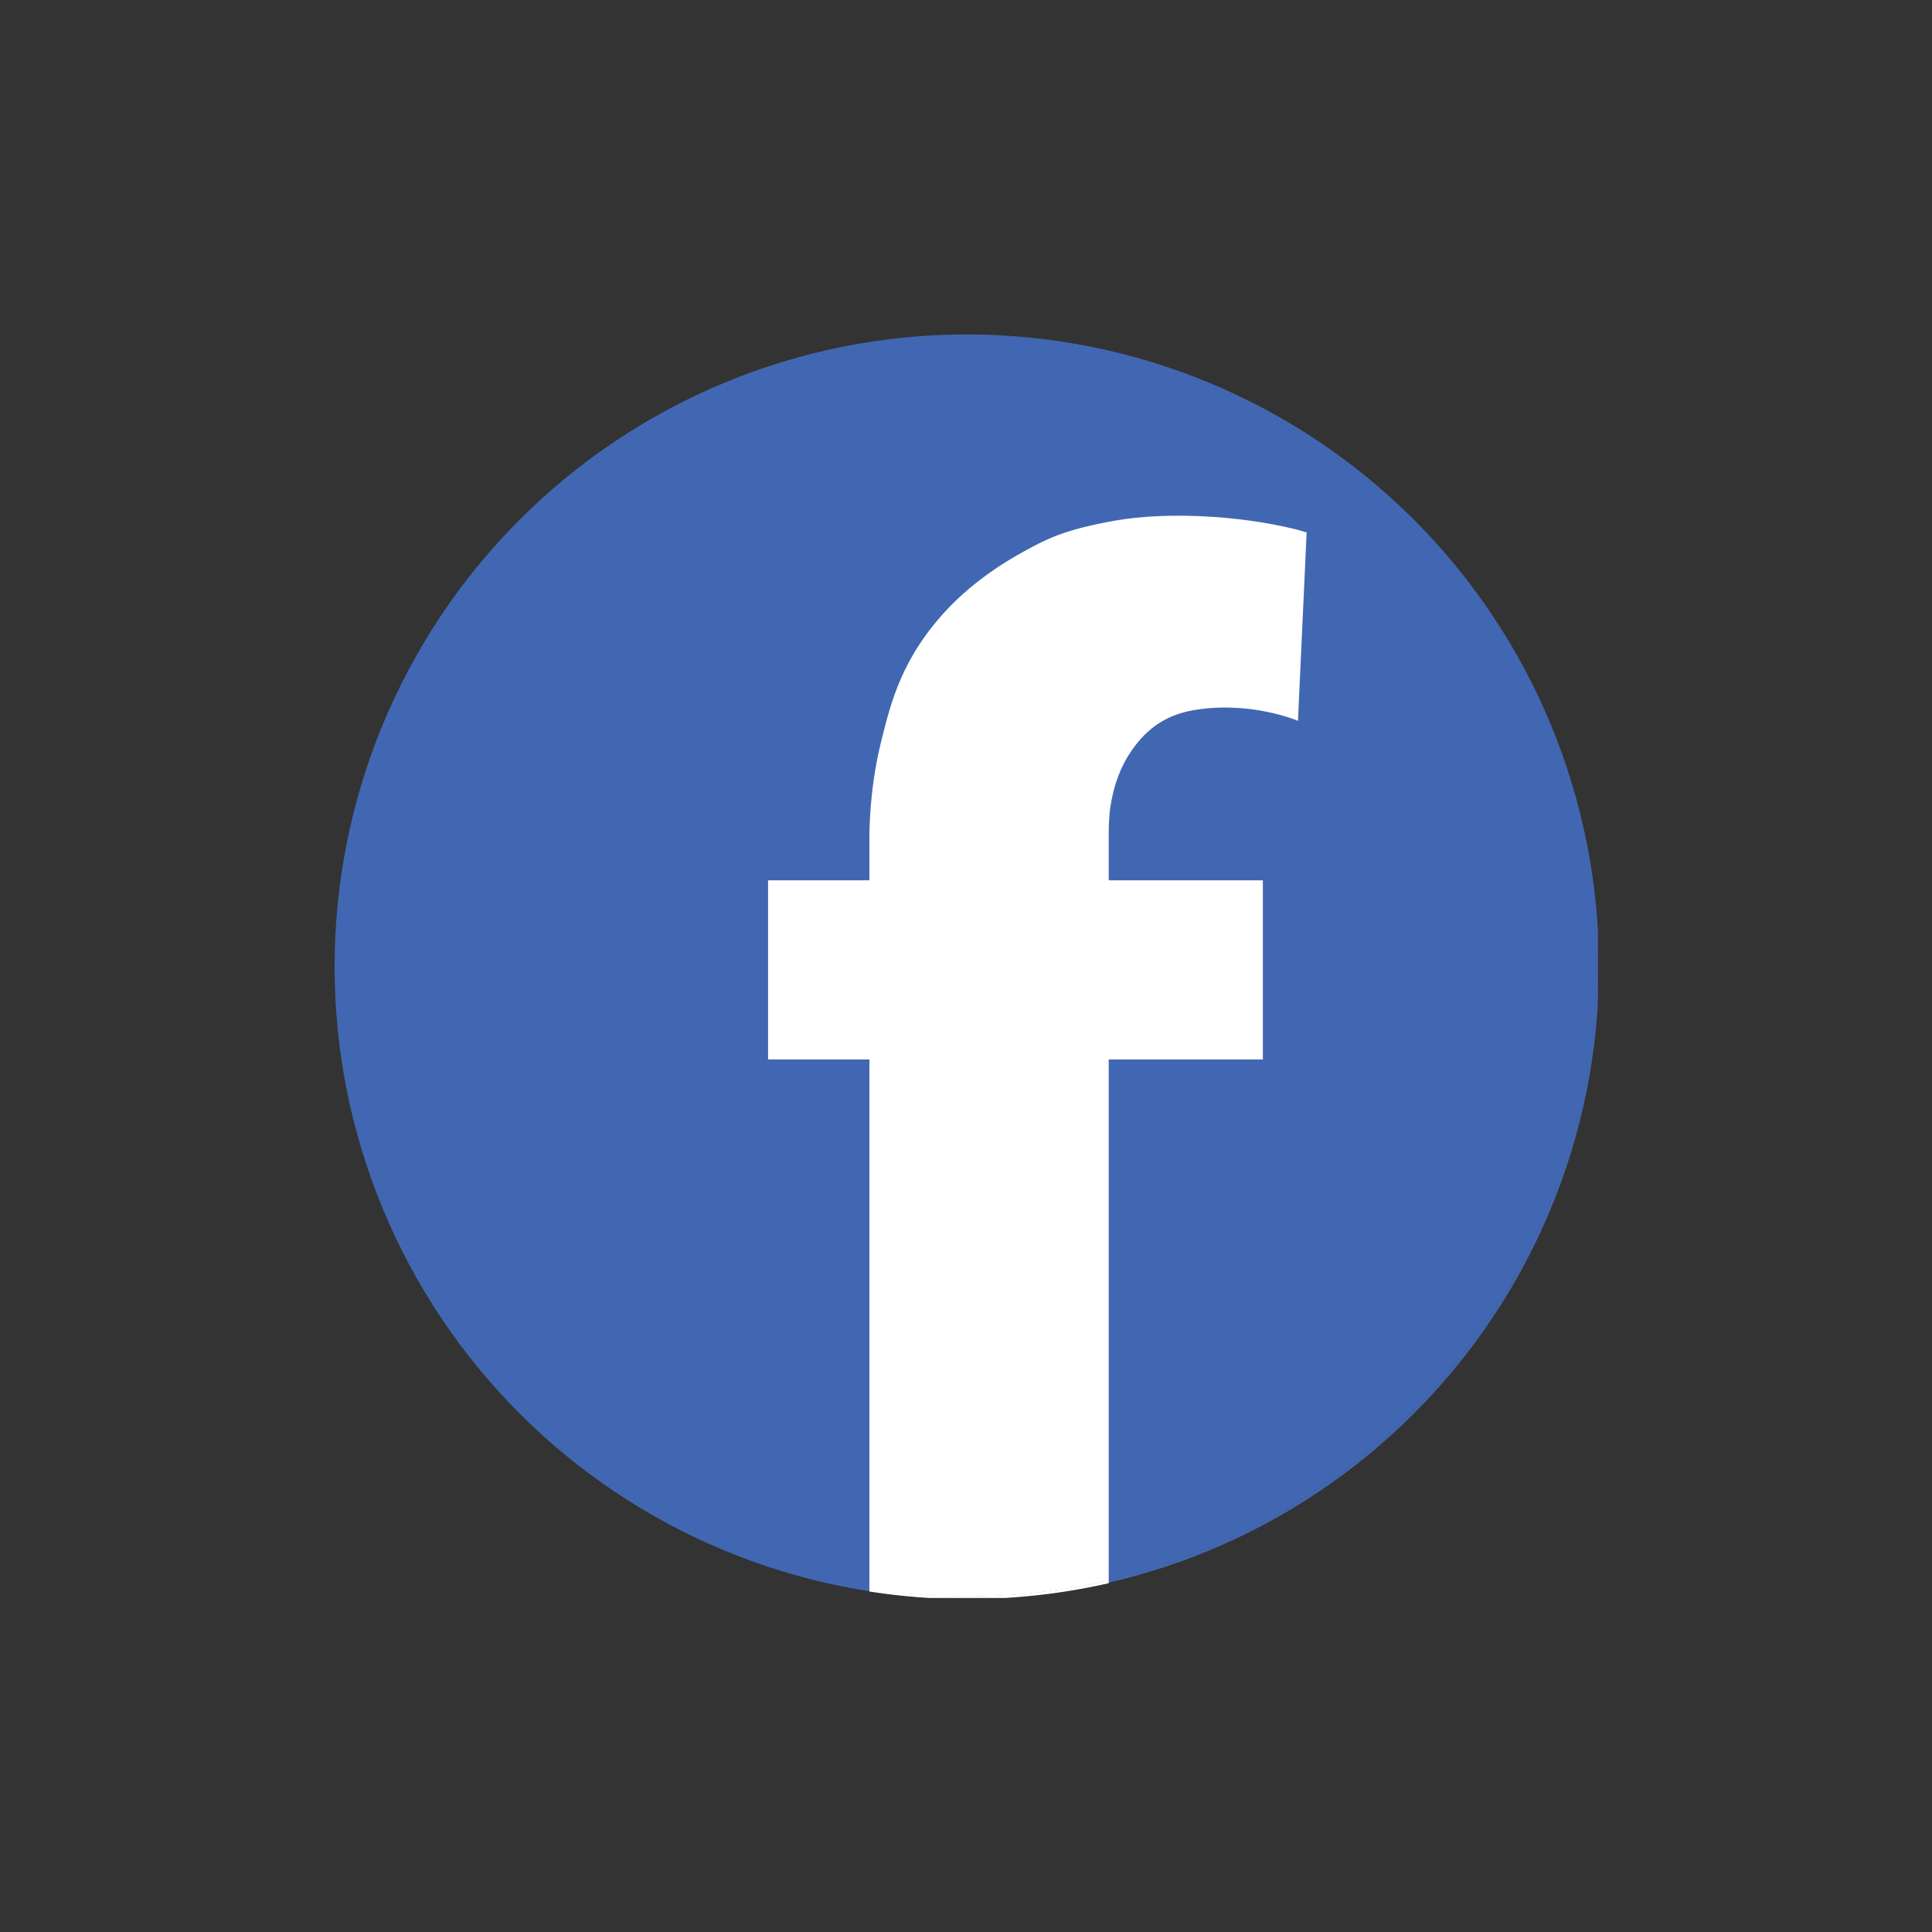 <svg xmlns="http://www.w3.org/2000/svg" xmlns:xlink="http://www.w3.org/1999/xlink" width="500" zoomAndPan="magnify" viewBox="0 0 375 375" height="500" preserveAspectRatio="xMidYMid meet" version="1.2"><rect x="0" y="0" width="375" height="375" fill="#333333" stroke="none"/><defs><clipPath id="28c3533663"><path d="M 64.906 64.906 L 310.156 64.906 L 310.156 310.156 L 64.906 310.156 Z M 64.906 64.906 "/></clipPath><clipPath id="343eae0477"><path d="M 141 92 L 261 92 L 261 310.156 L 141 310.156 Z M 141 92 "/></clipPath></defs><g id="4237e06353"><path style=" stroke:none;fill-rule:nonzero;fill:#4267b2;fill-opacity:1;" d="M 309.855 187.504 C 309.855 189.508 309.805 191.508 309.707 193.508 C 309.609 195.508 309.461 197.5 309.266 199.492 C 309.07 201.488 308.824 203.473 308.531 205.453 C 308.238 207.434 307.895 209.406 307.504 211.367 C 307.113 213.332 306.676 215.285 306.188 217.227 C 305.703 219.168 305.168 221.098 304.586 223.012 C 304.008 224.93 303.379 226.828 302.703 228.715 C 302.031 230.598 301.309 232.465 300.543 234.316 C 299.777 236.164 298.965 237.996 298.109 239.805 C 297.254 241.613 296.355 243.402 295.41 245.168 C 294.469 246.934 293.48 248.672 292.453 250.391 C 291.422 252.109 290.352 253.797 289.238 255.465 C 288.129 257.129 286.977 258.766 285.781 260.371 C 284.59 261.98 283.359 263.559 282.09 265.105 C 280.816 266.652 279.512 268.168 278.168 269.652 C 276.824 271.133 275.441 272.582 274.027 274 C 272.609 275.414 271.16 276.793 269.68 278.141 C 268.195 279.484 266.68 280.789 265.133 282.062 C 263.586 283.332 262.008 284.562 260.398 285.754 C 258.793 286.945 257.156 288.098 255.492 289.211 C 253.824 290.324 252.137 291.395 250.418 292.422 C 248.699 293.453 246.961 294.438 245.195 295.383 C 243.43 296.328 241.641 297.227 239.832 298.082 C 238.023 298.938 236.191 299.75 234.344 300.516 C 232.492 301.281 230.625 302 228.742 302.676 C 226.855 303.352 224.957 303.977 223.039 304.559 C 221.125 305.141 219.195 305.676 217.254 306.16 C 215.312 306.648 213.359 307.086 211.395 307.477 C 209.434 307.867 207.461 308.207 205.48 308.504 C 203.5 308.797 201.516 309.043 199.523 309.238 C 197.531 309.434 195.535 309.582 193.535 309.68 C 191.535 309.777 189.535 309.828 187.531 309.828 C 185.531 309.828 183.531 309.777 181.531 309.68 C 179.531 309.582 177.535 309.434 175.543 309.238 C 173.551 309.043 171.562 308.797 169.582 308.504 C 167.602 308.207 165.633 307.867 163.668 307.477 C 161.703 307.086 159.754 306.648 157.809 306.16 C 155.867 305.676 153.938 305.141 152.023 304.559 C 150.109 303.977 148.207 303.352 146.324 302.676 C 144.438 302 142.57 301.281 140.723 300.516 C 138.871 299.75 137.043 298.938 135.234 298.082 C 133.422 297.227 131.637 296.328 129.871 295.383 C 128.105 294.438 126.363 293.453 124.645 292.422 C 122.93 291.395 121.238 290.324 119.574 289.211 C 117.91 288.098 116.273 286.945 114.664 285.754 C 113.059 284.562 111.48 283.332 109.93 282.062 C 108.383 280.789 106.867 279.484 105.387 278.141 C 103.902 276.793 102.453 275.414 101.039 274 C 99.621 272.582 98.242 271.133 96.898 269.652 C 95.555 268.168 94.246 266.652 92.977 265.105 C 91.707 263.559 90.473 261.98 89.281 260.371 C 88.09 258.766 86.938 257.129 85.824 255.465 C 84.711 253.797 83.641 252.109 82.613 250.391 C 81.582 248.672 80.598 246.934 79.652 245.168 C 78.711 243.402 77.809 241.613 76.953 239.805 C 76.098 237.996 75.285 236.164 74.52 234.316 C 73.754 232.465 73.035 230.598 72.359 228.715 C 71.688 226.828 71.059 224.93 70.477 223.012 C 69.895 221.098 69.363 219.168 68.875 217.227 C 68.391 215.285 67.949 213.332 67.559 211.367 C 67.168 209.406 66.828 207.434 66.535 205.453 C 66.238 203.473 65.996 201.488 65.797 199.492 C 65.602 197.5 65.457 195.508 65.355 193.508 C 65.258 191.508 65.211 189.508 65.211 187.504 C 65.211 185.504 65.258 183.5 65.355 181.504 C 65.457 179.504 65.602 177.508 65.797 175.516 C 65.996 173.523 66.238 171.535 66.535 169.555 C 66.828 167.574 67.168 165.605 67.559 163.641 C 67.949 161.676 68.391 159.723 68.875 157.781 C 69.363 155.84 69.895 153.91 70.477 151.996 C 71.059 150.082 71.688 148.18 72.359 146.297 C 73.035 144.41 73.754 142.543 74.52 140.695 C 75.285 138.844 76.098 137.016 76.953 135.203 C 77.809 133.395 78.711 131.609 79.652 129.844 C 80.598 128.078 81.582 126.336 82.613 124.617 C 83.641 122.902 84.711 121.211 85.824 119.547 C 86.938 117.883 88.09 116.246 89.281 114.637 C 90.473 113.027 91.707 111.453 92.977 109.902 C 94.246 108.355 95.555 106.84 96.898 105.359 C 98.242 103.875 99.621 102.426 101.039 101.008 C 102.453 99.594 103.902 98.215 105.387 96.871 C 106.867 95.523 108.383 94.219 109.93 92.949 C 111.48 91.68 113.059 90.445 114.664 89.254 C 116.273 88.062 117.91 86.91 119.574 85.797 C 121.238 84.684 122.93 83.613 124.645 82.586 C 126.363 81.555 128.105 80.57 129.871 79.625 C 131.637 78.684 133.422 77.781 135.234 76.926 C 137.043 76.07 138.871 75.258 140.723 74.492 C 142.57 73.727 144.438 73.008 146.324 72.332 C 148.207 71.66 150.109 71.031 152.023 70.449 C 153.938 69.867 155.867 69.336 157.809 68.848 C 159.754 68.363 161.703 67.922 163.668 67.531 C 165.633 67.141 167.602 66.801 169.582 66.508 C 171.562 66.211 173.551 65.969 175.543 65.77 C 177.535 65.574 179.531 65.43 181.531 65.328 C 183.531 65.23 185.531 65.184 187.531 65.184 C 189.535 65.184 191.535 65.23 193.535 65.328 C 195.535 65.43 197.531 65.574 199.523 65.77 C 201.516 65.969 203.5 66.211 205.48 66.508 C 207.461 66.801 209.434 67.141 211.395 67.531 C 213.359 67.922 215.312 68.363 217.254 68.848 C 219.195 69.336 221.125 69.867 223.039 70.449 C 224.957 71.031 226.855 71.66 228.742 72.332 C 230.625 73.008 232.492 73.727 234.344 74.492 C 236.191 75.258 238.023 76.07 239.832 76.926 C 241.641 77.781 243.43 78.684 245.195 79.625 C 246.961 80.57 248.699 81.555 250.418 82.586 C 252.137 83.613 253.824 84.684 255.492 85.797 C 257.156 86.91 258.793 88.062 260.398 89.254 C 262.008 90.445 263.586 91.68 265.133 92.949 C 266.68 94.219 268.195 95.523 269.68 96.871 C 271.16 98.215 272.609 99.594 274.027 101.008 C 275.441 102.426 276.824 103.875 278.168 105.359 C 279.512 106.84 280.816 108.355 282.09 109.902 C 283.359 111.453 284.59 113.027 285.781 114.637 C 286.977 116.246 288.129 117.883 289.238 119.547 C 290.352 121.211 291.422 122.902 292.453 124.617 C 293.48 126.336 294.469 128.078 295.41 129.844 C 296.355 131.609 297.254 133.395 298.109 135.203 C 298.965 137.016 299.777 138.844 300.543 140.695 C 301.309 142.543 302.027 144.41 302.703 146.297 C 303.379 148.18 304.008 150.082 304.586 151.996 C 305.168 153.91 305.703 155.84 306.188 157.781 C 306.676 159.723 307.113 161.676 307.504 163.641 C 307.895 165.605 308.238 167.574 308.531 169.555 C 308.824 171.535 309.07 173.523 309.266 175.516 C 309.461 177.508 309.609 179.504 309.707 181.504 C 309.805 183.5 309.855 185.504 309.855 187.504 Z M 309.855 187.504 "/><g clip-rule="nonzero" clip-path="url(#28c3533663)"><path style="fill:none;stroke-width:1;stroke-linecap:butt;stroke-linejoin:miter;stroke:#4267b2;stroke-opacity:1;stroke-miterlimit:10;" d="M 462.702 234.599 C 462.702 238.239 462.61 241.872 462.433 245.505 C 462.255 249.138 461.986 252.757 461.631 256.376 C 461.276 260.002 460.829 263.606 460.297 267.204 C 459.765 270.802 459.14 274.385 458.431 277.947 C 457.721 281.516 456.926 285.064 456.039 288.591 C 455.159 292.117 454.187 295.623 453.13 299.099 C 452.08 302.583 450.938 306.032 449.71 309.459 C 448.489 312.879 447.177 316.271 445.786 319.635 C 444.395 322.991 442.919 326.319 441.365 329.604 C 439.811 332.889 438.179 336.139 436.462 339.347 C 434.752 342.554 432.957 345.711 431.091 348.834 C 429.217 351.956 427.273 355.021 425.251 358.051 C 423.236 361.074 421.142 364.047 418.971 366.963 C 416.807 369.887 414.572 372.753 412.266 375.563 C 409.952 378.373 407.582 381.126 405.142 383.823 C 402.701 386.512 400.189 389.145 397.62 391.72 C 395.044 394.289 392.412 396.794 389.722 399.242 C 387.026 401.683 384.273 404.053 381.463 406.366 C 378.653 408.672 375.786 410.907 372.863 413.071 C 369.947 415.236 366.973 417.329 363.951 419.351 C 360.921 421.374 357.855 423.318 354.733 425.184 C 351.611 427.057 348.453 428.845 345.246 430.563 C 342.039 432.28 338.789 433.912 335.504 435.466 C 332.218 437.02 328.89 438.496 325.534 439.886 C 322.171 441.277 318.779 442.583 315.359 443.81 C 311.932 445.038 308.483 446.173 304.999 447.23 C 301.522 448.288 298.017 449.26 294.49 450.14 C 290.964 451.027 287.416 451.821 283.847 452.531 C 280.285 453.241 276.701 453.858 273.104 454.397 C 269.506 454.929 265.901 455.376 262.283 455.731 C 258.664 456.086 255.038 456.356 251.405 456.533 C 247.772 456.71 244.139 456.803 240.499 456.803 C 236.866 456.803 233.233 456.71 229.6 456.533 C 225.967 456.356 222.341 456.086 218.722 455.731 C 215.103 455.376 211.491 454.929 207.894 454.397 C 204.296 453.858 200.72 453.241 197.151 452.531 C 193.581 451.821 190.041 451.027 186.507 450.14 C 182.98 449.26 179.475 448.288 175.998 447.23 C 172.521 446.173 169.066 445.038 165.645 443.81 C 162.218 442.583 158.826 441.277 155.47 439.886 C 152.107 438.496 148.786 437.02 145.501 435.466 C 142.208 433.912 138.965 432.28 135.758 430.563 C 132.551 428.845 129.386 427.057 126.264 425.184 C 123.149 423.318 120.077 421.374 117.054 419.351 C 114.031 417.329 111.058 415.236 108.134 413.071 C 105.218 410.907 102.351 408.672 99.534 406.366 C 96.724 404.053 93.971 401.683 91.282 399.242 C 88.586 396.794 85.953 394.289 83.384 391.72 C 80.809 389.145 78.304 386.512 75.863 383.823 C 73.422 381.126 71.045 378.373 68.739 375.563 C 66.433 372.753 64.19 369.887 62.026 366.963 C 59.862 364.047 57.769 361.074 55.746 358.051 C 53.724 355.021 51.78 351.956 49.914 348.834 C 48.04 345.711 46.252 342.554 44.535 339.347 C 42.825 336.139 41.186 332.889 39.632 329.604 C 38.078 326.319 36.602 322.991 35.211 319.635 C 33.821 316.271 32.515 312.879 31.287 309.459 C 30.067 306.032 28.924 302.583 27.867 299.099 C 26.81 295.623 25.845 292.117 24.958 288.591 C 24.078 285.064 23.276 281.516 22.567 277.947 C 21.857 274.385 21.24 270.802 20.708 267.204 C 20.168 263.606 19.728 260.002 19.366 256.376 C 19.012 252.757 18.749 249.138 18.565 245.505 C 18.387 241.872 18.302 238.239 18.302 234.599 C 18.302 230.966 18.387 227.326 18.565 223.7 C 18.749 220.067 19.012 216.441 19.366 212.822 C 19.728 209.203 20.168 205.592 20.708 201.994 C 21.24 198.396 21.857 194.82 22.567 191.251 C 23.276 187.682 24.078 184.134 24.958 180.607 C 25.845 177.081 26.81 173.575 27.867 170.099 C 28.924 166.622 30.067 163.166 31.287 159.746 C 32.515 156.319 33.821 152.927 35.211 149.571 C 36.602 146.207 38.078 142.886 39.632 139.594 C 41.186 136.309 42.825 133.066 44.535 129.859 C 46.252 126.651 48.04 123.487 49.914 120.364 C 51.78 117.249 53.724 114.177 55.746 111.154 C 57.769 108.131 59.862 105.158 62.026 102.235 C 64.19 99.311 66.433 96.452 68.739 93.635 C 71.045 90.825 73.422 88.072 75.863 85.382 C 78.304 82.686 80.809 80.053 83.384 77.478 C 85.953 74.909 88.586 72.404 91.282 69.963 C 93.971 67.515 96.724 65.145 99.534 62.839 C 102.351 60.533 105.218 58.291 108.134 56.127 C 111.058 53.962 114.031 51.869 117.054 49.847 C 120.077 47.824 123.149 45.88 126.264 44.014 C 129.386 42.141 132.551 40.353 135.758 38.635 C 138.965 36.925 142.208 35.286 145.501 33.732 C 148.786 32.178 152.107 30.702 155.47 29.312 C 158.826 27.921 162.218 26.615 165.645 25.388 C 169.066 24.167 172.521 23.025 175.998 21.968 C 179.475 20.91 182.98 19.945 186.507 19.058 C 190.041 18.178 193.581 17.377 197.151 16.667 C 200.72 15.957 204.296 15.34 207.894 14.808 C 211.491 14.269 215.103 13.829 218.722 13.467 C 222.341 13.112 225.967 12.849 229.6 12.665 C 233.233 12.488 236.866 12.402 240.499 12.402 C 244.139 12.402 247.772 12.488 251.405 12.665 C 255.038 12.849 258.664 13.112 262.283 13.467 C 265.901 13.829 269.506 14.269 273.104 14.808 C 276.701 15.34 280.285 15.957 283.847 16.667 C 287.416 17.377 290.964 18.178 294.49 19.058 C 298.017 19.945 301.522 20.91 304.999 21.968 C 308.483 23.025 311.932 24.167 315.359 25.388 C 318.779 26.615 322.171 27.921 325.534 29.312 C 328.89 30.702 332.218 32.178 335.504 33.732 C 338.789 35.286 342.039 36.925 345.246 38.635 C 348.453 40.353 351.611 42.141 354.733 44.014 C 357.855 45.88 360.921 47.824 363.951 49.847 C 366.973 51.869 369.947 53.962 372.863 56.127 C 375.786 58.291 378.653 60.533 381.463 62.839 C 384.273 65.145 387.026 67.515 389.722 69.963 C 392.412 72.404 395.044 74.909 397.62 77.478 C 400.189 80.053 402.701 82.686 405.142 85.382 C 407.582 88.072 409.952 90.825 412.266 93.635 C 414.572 96.452 416.807 99.311 418.971 102.235 C 421.142 105.158 423.236 108.131 425.251 111.154 C 427.273 114.177 429.217 117.249 431.091 120.364 C 432.957 123.487 434.752 126.651 436.462 129.859 C 438.179 133.066 439.811 136.309 441.365 139.594 C 442.919 142.886 444.395 146.207 445.786 149.571 C 447.177 152.927 448.482 156.319 449.71 159.746 C 450.938 163.166 452.08 166.622 453.13 170.099 C 454.187 173.575 455.159 177.081 456.039 180.607 C 456.926 184.134 457.721 187.682 458.431 191.251 C 459.14 194.82 459.765 198.396 460.297 201.994 C 460.829 205.592 461.276 209.203 461.631 212.822 C 461.986 216.441 462.255 220.067 462.433 223.7 C 462.61 227.326 462.702 230.966 462.702 234.599 Z M 462.702 234.599 " transform="matrix(0.551,0,0,0.551,55.136,58.356)"/></g><path style=" stroke:none;fill-rule:nonzero;fill:#ffffff;fill-opacity:1;" d="M 216.27 101.297 C 206.523 103.059 203.168 104.707 197.551 107.902 C 191.551 111.316 187.367 114.895 184.504 117.809 C 175.145 127.5 173.055 136.527 171.293 143.52 C 168.648 153.812 168.926 163.504 168.926 163.504 L 168.926 171.043 L 149.273 171.043 L 149.273 205.23 L 168.926 205.23 L 168.926 308.449 C 174.98 309.387 181.203 309.883 187.531 309.883 C 196.891 309.883 206.027 308.836 214.781 306.855 L 214.781 205.23 L 244.676 205.23 L 244.676 171.043 L 214.781 171.043 L 214.781 163.777 C 214.781 163.777 214.781 162.457 214.781 162.293 C 214.781 162.125 214.781 161.906 214.781 161.742 C 214.781 160.254 214.836 158.051 215.168 156.125 C 215.992 151.117 217.699 147.207 220.562 143.738 C 223.867 139.777 227.719 138.07 232.012 137.41 C 242.637 135.758 251.5 139.445 251.5 139.445 L 253.152 103.496 C 253.152 103.496 246.492 101.352 235.48 100.578 C 227.719 100.027 220.836 100.469 216.27 101.297 Z M 216.27 101.297 "/><g clip-rule="nonzero" clip-path="url(#343eae0477)"><path style="fill:none;stroke-width:1;stroke-linecap:butt;stroke-linejoin:miter;stroke:#ffffff;stroke-opacity:1;stroke-miterlimit:10;" d="M 292.702 78.003 C 274.998 81.203 268.903 84.197 258.699 90.002 C 247.8 96.203 240.201 102.703 234.999 107.997 C 217.998 125.601 214.202 141.999 211.002 154.701 C 206.198 173.398 206.702 191.003 206.702 191.003 L 206.702 204.697 L 171.003 204.697 L 171.003 266.8 L 206.702 266.8 L 206.702 454.298 C 217.7 456.001 229.004 456.902 240.499 456.902 C 257.5 456.902 274.097 455 289.999 451.403 L 289.999 266.8 L 344.302 266.8 L 344.302 204.697 L 289.999 204.697 L 289.999 191.499 C 289.999 191.499 289.999 189.101 289.999 188.803 C 289.999 188.498 289.999 188.101 289.999 187.802 C 289.999 185.099 290.098 181.097 290.701 177.599 C 292.198 168.502 295.299 161.399 300.5 155.098 C 306.503 147.903 313.5 144.802 321.298 143.603 C 340.598 140.602 356.699 147.3 356.699 147.3 L 359.7 81.998 C 359.7 81.998 347.602 78.102 327.599 76.697 C 313.5 75.697 300.997 76.498 292.702 78.003 Z M 292.702 78.003 " transform="matrix(0.551,0,0,0.551,55.136,58.356)"/></g></g></svg>